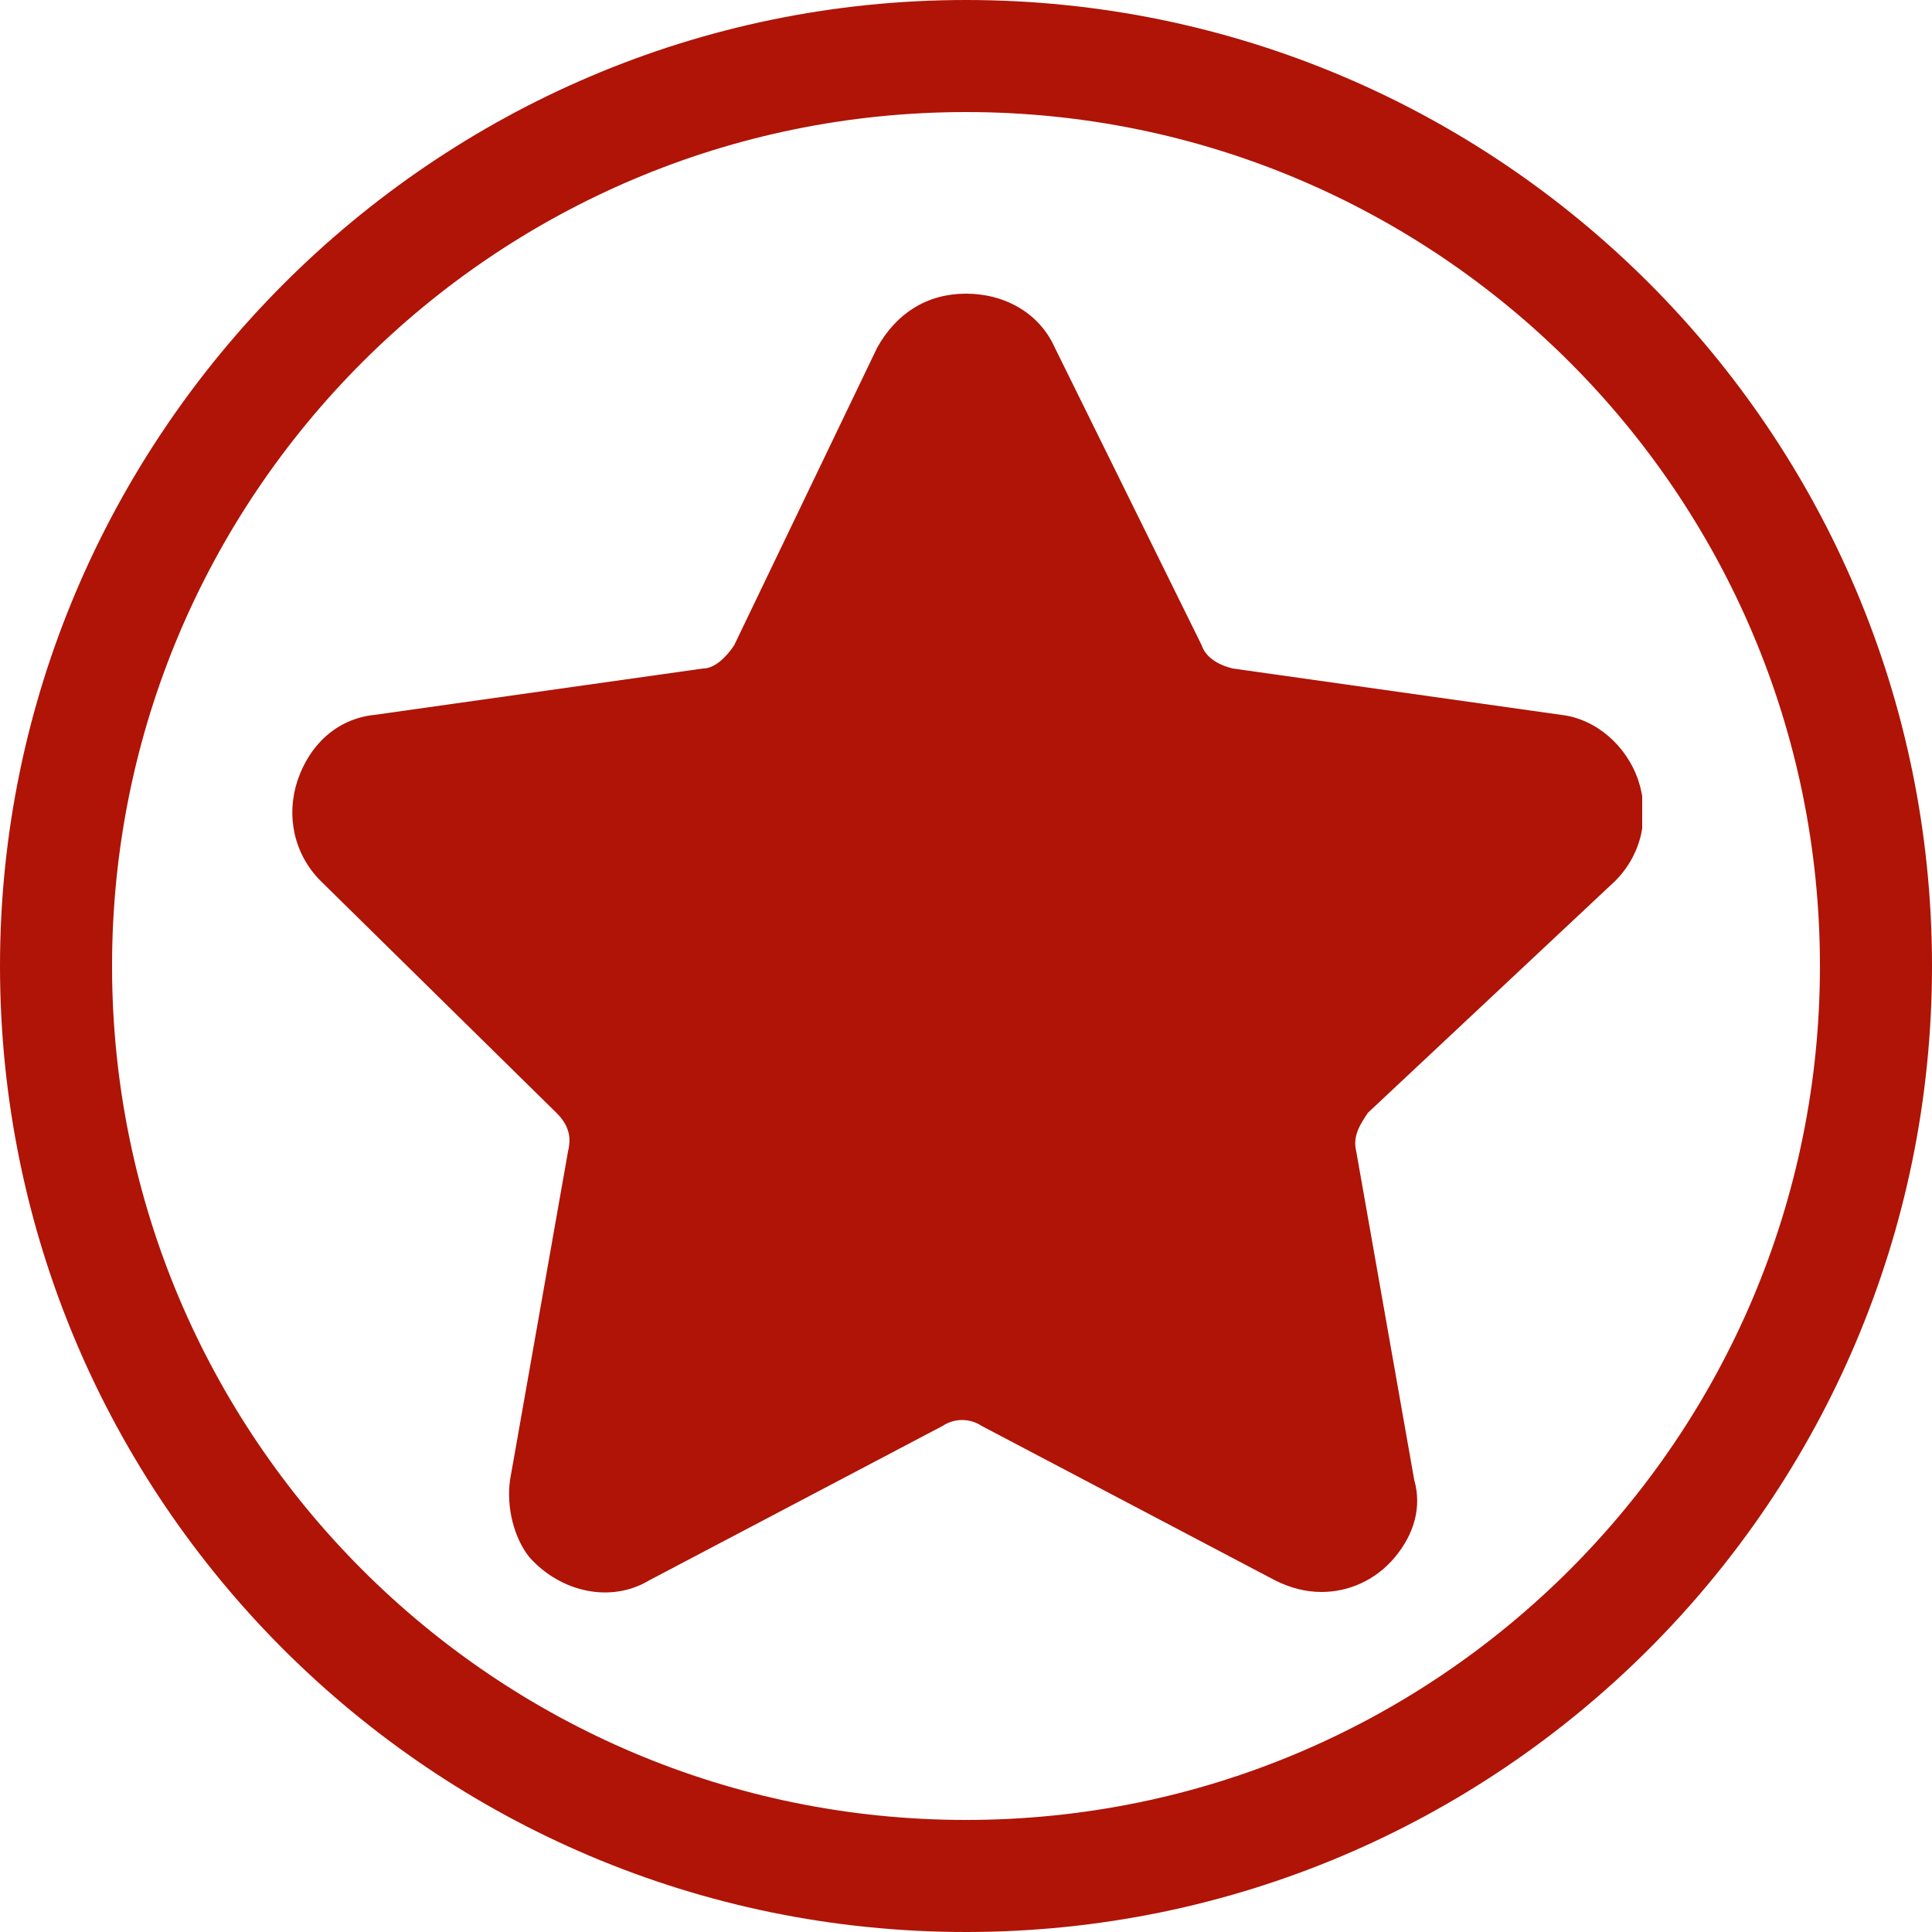 <?xml version="1.0" encoding="utf-8"?>
<!-- Generator: Adobe Illustrator 19.0.1, SVG Export Plug-In . SVG Version: 6.00 Build 0)  -->
<svg version="1.1" id="Layer_1" xmlns="http://www.w3.org/2000/svg" xmlns:xlink="http://www.w3.org/1999/xlink" x="0px" y="0px"
	 viewBox="0 0 50 50" style="enable-background:new 0 0 50 50;" xml:space="preserve">
<style type="text/css">
	.st0{clip-path:url(#SVGID_2_);}
	.st1{fill:#AF1407;}
	.st2{clip-path:url(#SVGID_4_);fill:url(#SVGID_5_);}
	.st3{opacity:0.2;}
	.st4{fill:#FFFFFF;}
	.st5{clip-path:url(#SVGID_7_);fill:#F7941E;}
	.st6{clip-path:url(#SVGID_9_);}
	.st7{clip-path:url(#SVGID_11_);fill:#AF1407;}
	.st8{clip-path:url(#SVGID_13_);}
	.st9{clip-path:url(#SVGID_15_);}
	.st10{fill-rule:evenodd;clip-rule:evenodd;}
	.st11{fill:#AE1F25;stroke:#000000;stroke-miterlimit:10;}
	.st12{fill:none;stroke:#000000;stroke-width:2;stroke-miterlimit:10;}
</style>
<g>
	<path class="st1" d="M25,50C11.2,50,0,38.8,0,25C0,11.3,11.2,0,25,0c13.8,0,25,11.2,25,25C50,38.8,38.8,50,25,50L25,50z M25,2.9
		C12.8,2.9,2.9,12.8,2.9,25c0,12.2,9.9,22.1,22.1,22.1c12.2,0,22.1-9.9,22.1-22.1C47.1,12.8,37.2,2.9,25,2.9L25,2.9z M25,2.9"/>
</g>
<g>
	<g>
		<defs>
			<rect id="SVGID_10_" x="7.5" y="7.5" width="35" height="35"/>
		</defs>
		<clipPath id="SVGID_2_">
			<use xlink:href="#SVGID_10_"  style="overflow:visible;"/>
		</clipPath>
		<path style="clip-path:url(#SVGID_2_);fill:#AF1407;" d="M41.8,22.8c0.7-0.7,0.9-1.7,0.6-2.6c-0.3-0.9-1.1-1.6-2-1.7l-8.5-1.2
			c-0.4-0.1-0.7-0.3-0.8-0.6L27.3,9c-0.4-0.9-1.3-1.4-2.3-1.4c-1,0-1.8,0.5-2.3,1.4L19,16.7c-0.2,0.3-0.5,0.6-0.8,0.6l-8.5,1.2
			c-1,0.1-1.7,0.8-2,1.7c-0.3,0.9-0.1,1.9,0.6,2.6l6.1,6c0.3,0.3,0.4,0.6,0.3,1l-1.5,8.5c-0.1,0.7,0.1,1.5,0.5,2
			c0.8,0.9,2.1,1.2,3.1,0.6l7.6-4c0.3-0.2,0.7-0.2,1,0l7.6,4c0.4,0.2,0.8,0.3,1.2,0.3c0.7,0,1.4-0.3,1.9-0.9c0.5-0.6,0.7-1.3,0.5-2
			l-1.5-8.5c-0.1-0.4,0.1-0.7,0.3-1L41.8,22.8z M41.8,22.8"/>
	</g>
</g>
<g>
</g>
</svg>

